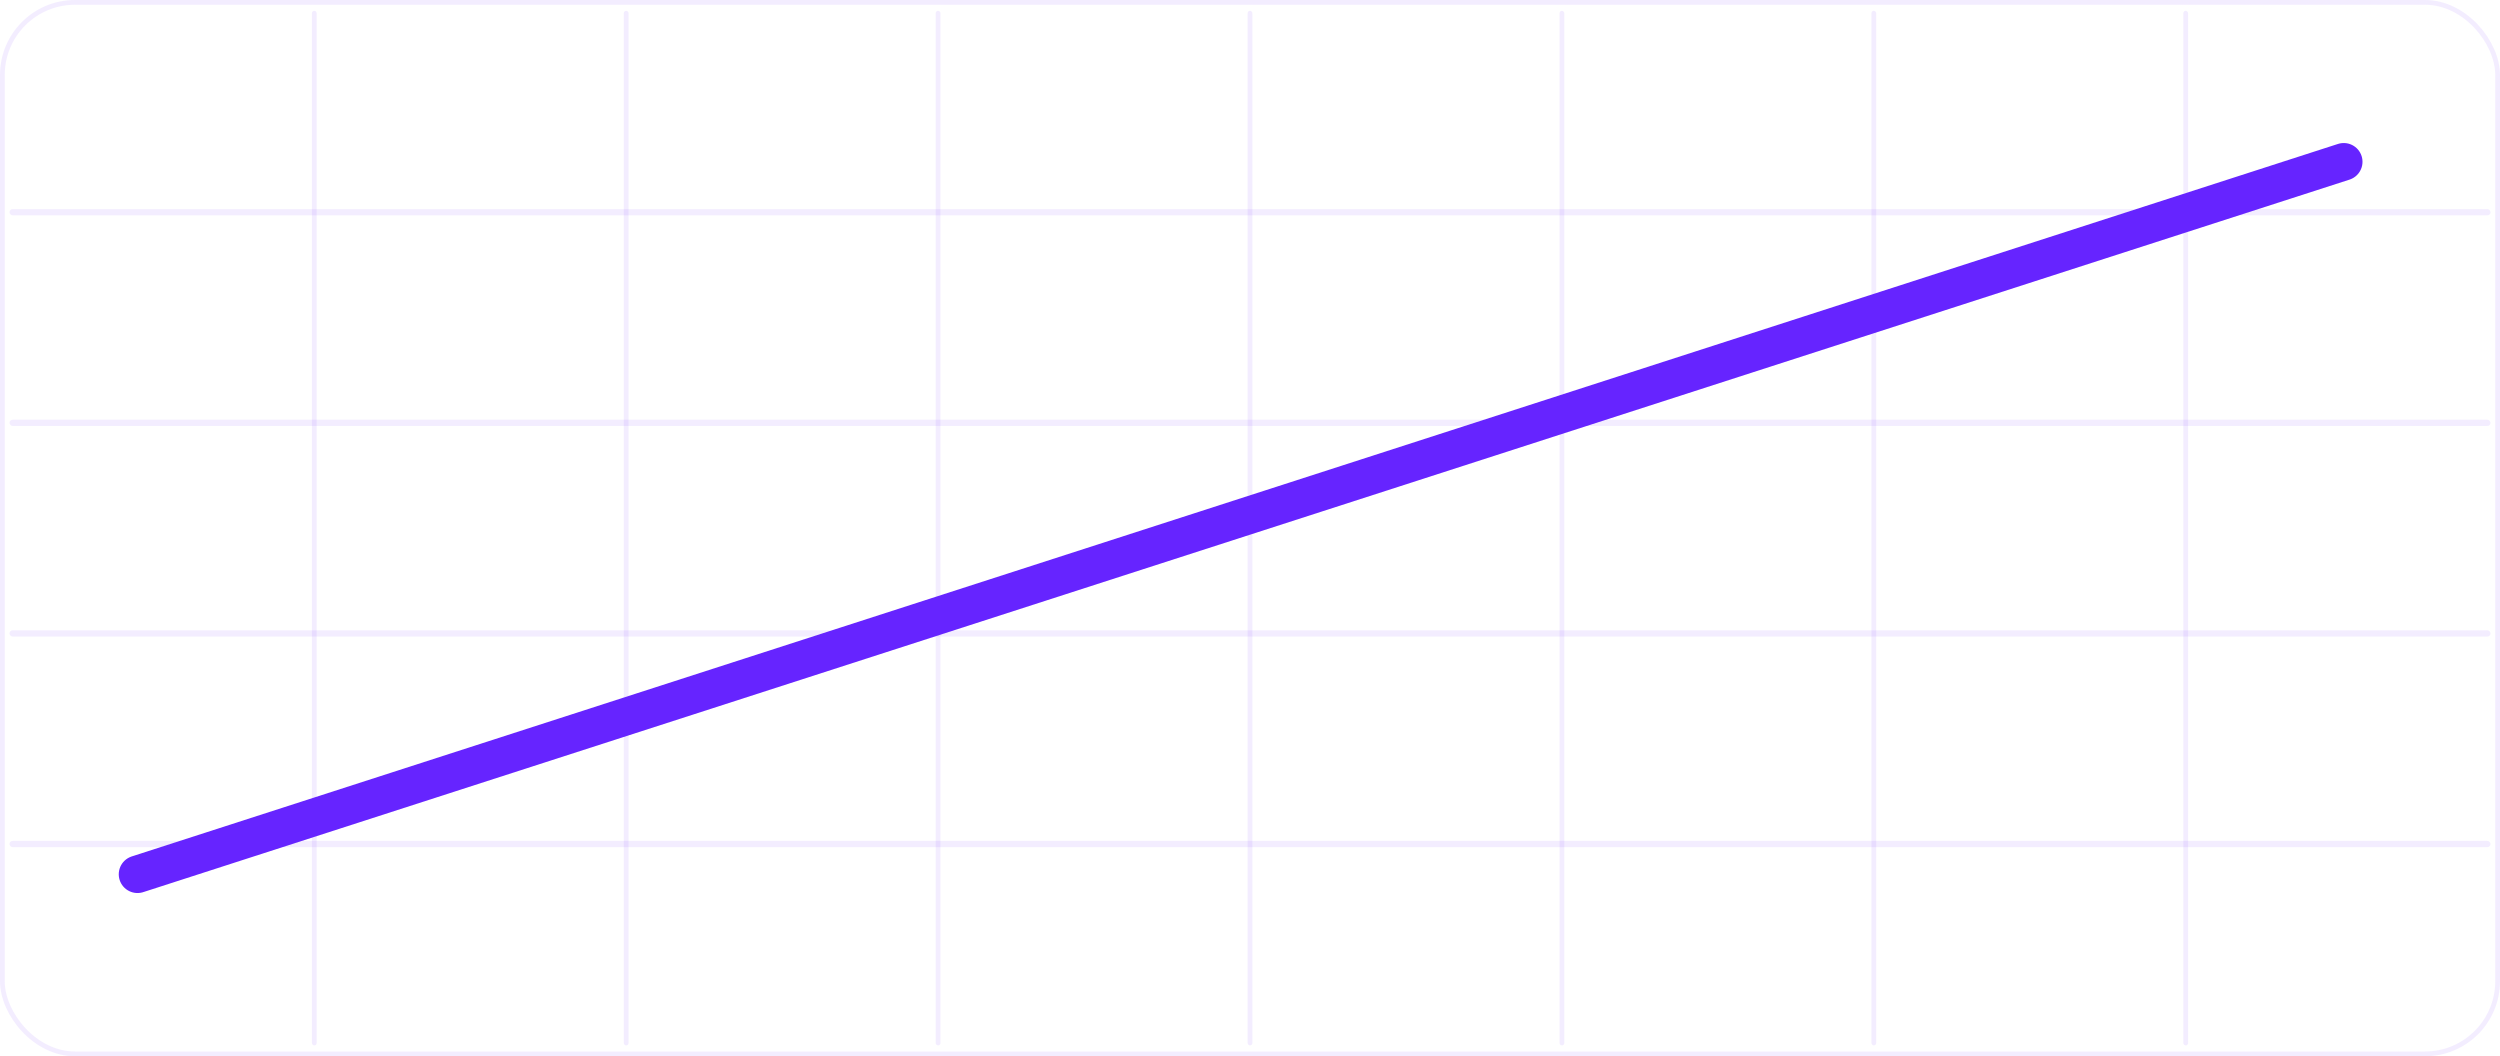 <svg width="400" height="169" viewBox="0 0 400 169" fill="none" xmlns="http://www.w3.org/2000/svg">
<rect x="49.905" y="1.731" width="0.76" height="165.537" rx="0.38" fill="#6624FF" fill-opacity="0.08"/>
<rect x="99.81" y="1.729" width="0.76" height="165.539" rx="0.38" fill="#6624FF" fill-opacity="0.08"/>
<rect x="149.715" y="1.729" width="0.76" height="165.539" rx="0.38" fill="#6624FF" fill-opacity="0.08"/>
<rect x="199.62" y="1.729" width="0.76" height="165.539" rx="0.38" fill="#6624FF" fill-opacity="0.08"/>
<rect x="249.525" y="1.729" width="0.76" height="165.539" rx="0.38" fill="#6624FF" fill-opacity="0.08"/>
<rect x="299.43" y="1.729" width="0.76" height="165.539" rx="0.38" fill="#6624FF" fill-opacity="0.08"/>
<rect x="349.335" y="1.729" width="0.76" height="165.539" rx="0.38" fill="#6624FF" fill-opacity="0.08"/>
<rect x="1.521" y="33.456" width="396.959" height="1" rx="0.5" fill="#6624FF" fill-opacity="0.08"/>
<rect x="1.521" y="67.152" width="396.959" height="1" rx="0.5" fill="#6624FF" fill-opacity="0.08"/>
<rect x="1.521" y="100.848" width="396.959" height="1" rx="0.5" fill="#6624FF" fill-opacity="0.08"/>
<rect x="1.521" y="134.544" width="396.959" height="1" rx="0.5" fill="#6624FF" fill-opacity="0.08"/>
<rect x="0.38" y="0.38" width="399.24" height="168.24" rx="11.62" stroke="#6624FF" stroke-opacity="0.08" stroke-width="0.76"/>
<path d="M22 139.885L375 25.885" stroke="#6624FF" stroke-width="6" stroke-linecap="round"/>
</svg>
